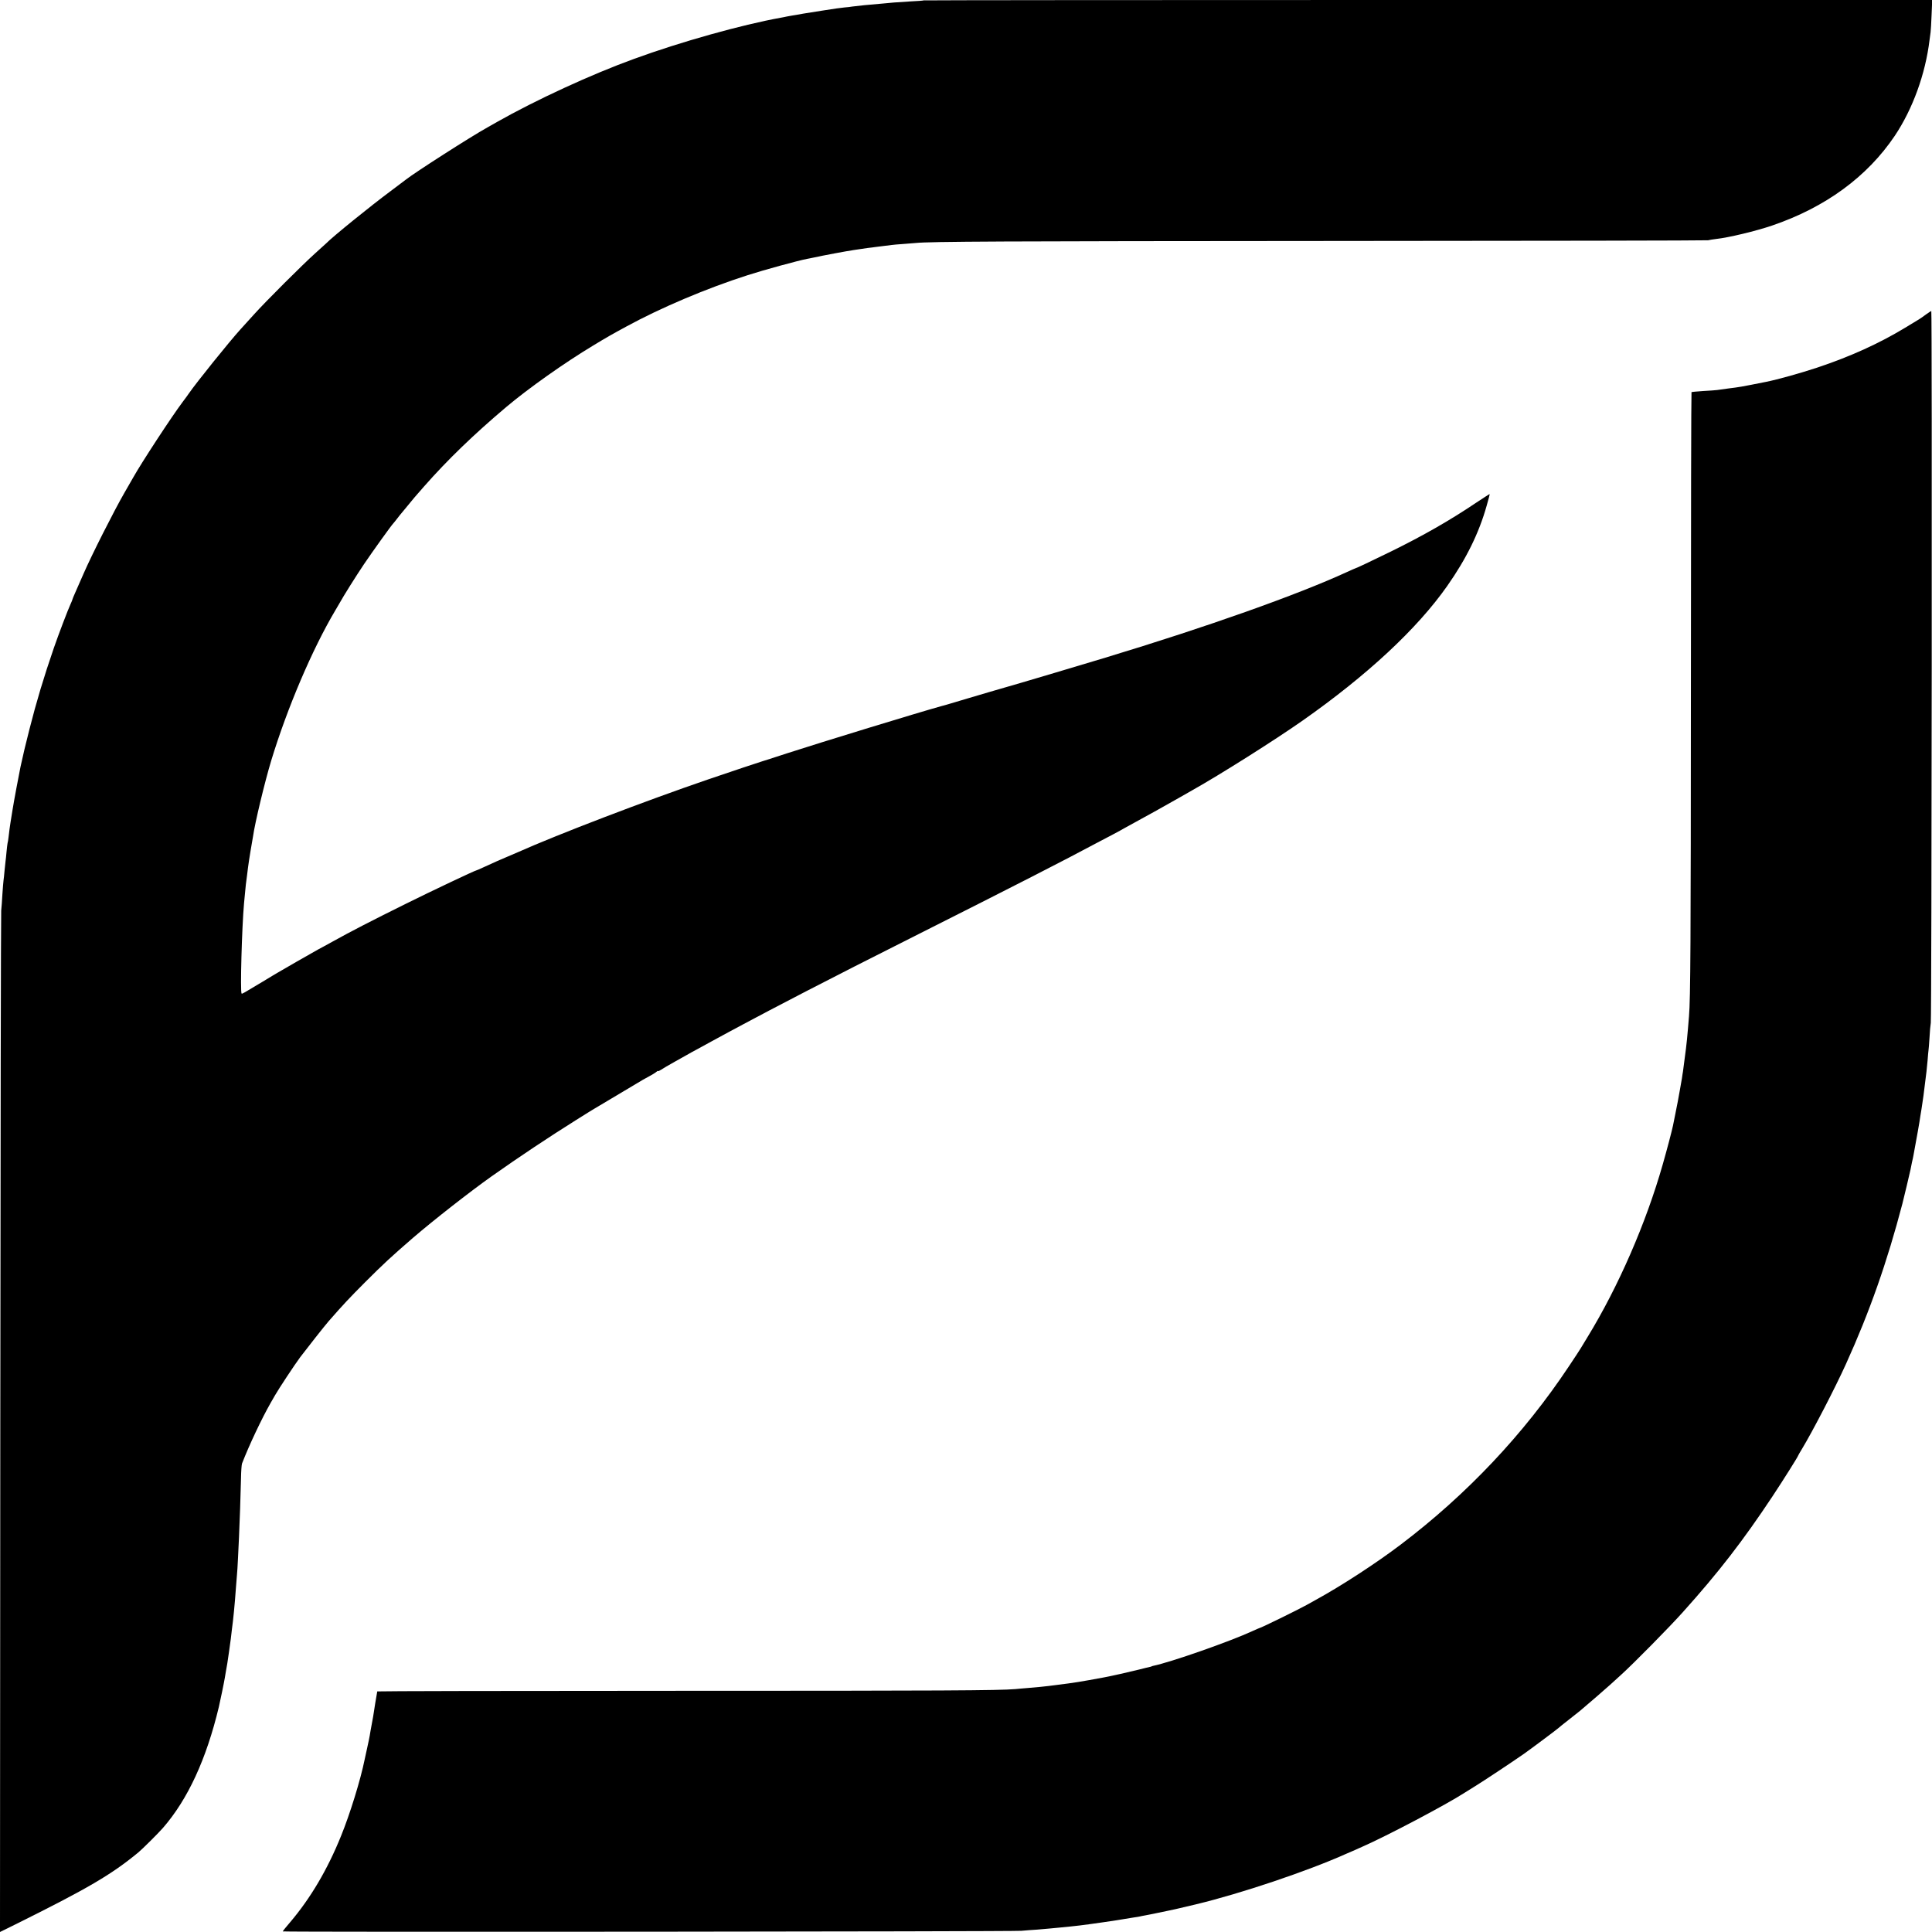 <?xml version="1.0" standalone="no"?>
<!DOCTYPE svg PUBLIC "-//W3C//DTD SVG 20010904//EN"
 "http://www.w3.org/TR/2001/REC-SVG-20010904/DTD/svg10.dtd">
<svg version="1.0" xmlns="http://www.w3.org/2000/svg"
 width="1920pt" height="1920pt" viewBox="0 0 1920 1920"
 preserveAspectRatio="xMidYMid meet">
<g transform="translate(0,1920) scale(0.1,-0.1)"
fill="#000000" stroke="none">
<path d="M9179 19196 c-2 -2 -61 -7 -131 -10 -70 -4 -144 -9 -165 -11 -21 -2
-69 -7 -108 -10 -117 -9 -271 -25 -305 -30 -14 -3 -49 -7 -77 -9 -29 -3 -65
-8 -80 -10 -16 -3 -77 -12 -138 -21 -60 -9 -148 -23 -195 -31 -47 -9 -96 -17
-110 -19 -14 -2 -36 -6 -50 -9 -14 -3 -41 -9 -60 -12 -389 -70 -996 -240
-1458 -409 -425 -154 -978 -409 -1364 -628 -27 -15 -69 -39 -95 -54 -166 -92
-721 -448 -808 -517 -11 -9 -78 -59 -150 -113 -201 -149 -580 -456 -645 -523
-3 -3 -50 -45 -105 -95 -128 -115 -494 -480 -610 -609 -50 -55 -111 -123 -136
-150 -109 -120 -439 -530 -512 -636 -9 -14 -37 -52 -62 -85 -109 -145 -408
-602 -491 -750 -6 -11 -46 -81 -89 -155 -102 -177 -324 -616 -404 -800 -35
-80 -74 -169 -87 -198 -13 -29 -24 -56 -24 -59 0 -4 -9 -25 -19 -47 -25 -53
-120 -303 -166 -436 -101 -294 -172 -530 -243 -810 -34 -132 -65 -262 -88
-370 -17 -83 -66 -343 -79 -426 -9 -55 -18 -110 -20 -124 -6 -35 -14 -97 -20
-150 -3 -25 -7 -52 -10 -60 -2 -8 -6 -46 -10 -85 -3 -38 -8 -81 -10 -95 -2
-14 -6 -56 -10 -95 -3 -38 -8 -81 -10 -95 -2 -14 -7 -74 -11 -135 -3 -60 -9
-135 -12 -165 -3 -30 -7 -2326 -9 -5103 l-3 -5047 152 75 c719 357 954 494
1223 716 39 32 202 194 245 244 246 283 430 680 555 1202 12 50 54 254 59 288
3 22 8 51 11 65 11 57 16 90 31 195 17 124 21 147 29 225 4 30 8 66 10 80 2
14 6 57 10 95 3 39 8 88 10 110 2 22 7 81 10 130 4 50 9 106 10 125 2 19 7 91
10 160 3 69 8 163 10 210 6 124 17 435 20 585 1 72 6 139 10 150 73 188 197
449 283 600 19 33 40 69 46 80 39 68 193 301 250 378 62 82 246 316 284 359
147 168 203 227 357 382 187 187 263 257 480 445 206 177 564 457 781 611 282
199 562 385 842 561 129 81 152 95 179 111 24 14 364 217 423 252 54 33 65 39
122 70 29 15 61 35 71 44 9 8 17 12 17 8 0 -4 12 1 28 12 15 10 79 48 142 83
63 35 123 69 132 74 9 6 45 25 80 44 35 19 101 55 148 81 47 26 126 68 175 95
50 26 113 60 140 75 84 46 389 206 625 328 379 195 541 278 1115 567 940 473
1462 740 1775 908 41 22 113 60 160 84 47 25 99 53 115 63 17 9 62 34 100 55
102 55 325 179 440 245 55 32 116 66 135 77 273 153 819 498 1090 688 646 453
1143 915 1442 1341 191 272 316 527 392 797 19 64 32 117 30 117 -3 0 -64 -40
-137 -88 -260 -175 -523 -325 -842 -482 -188 -92 -352 -170 -360 -170 -2 0
-36 -15 -77 -34 -496 -228 -1389 -545 -2403 -852 -258 -78 -813 -243 -835
-249 -8 -2 -78 -22 -155 -45 -77 -23 -147 -43 -155 -45 -8 -2 -107 -31 -220
-65 -113 -33 -209 -62 -215 -64 -5 -1 -30 -8 -55 -15 -227 -63 -1181 -355
-1530 -468 -129 -42 -239 -78 -245 -79 -14 -3 -302 -100 -532 -178 -626 -214
-1499 -548 -1898 -726 -22 -10 -69 -30 -105 -45 -70 -29 -114 -49 -228 -101
-41 -19 -75 -34 -78 -34 -12 0 -439 -202 -709 -336 -327 -162 -541 -272 -715
-369 -58 -32 -123 -68 -145 -79 -22 -12 -118 -67 -213 -121 -95 -55 -180 -104
-190 -110 -10 -5 -77 -46 -150 -90 -201 -121 -206 -124 -211 -119 -15 15 3
663 24 894 4 36 8 83 10 105 3 41 13 130 20 175 2 14 7 50 10 80 4 30 15 107
26 170 11 63 22 126 24 140 18 130 116 538 180 750 159 523 409 1110 638 1495
17 28 35 59 41 70 39 71 164 270 244 389 83 123 276 392 292 406 3 3 21 25 40
50 19 25 37 47 40 50 3 3 31 37 62 75 57 70 65 80 161 189 233 265 495 518
817 790 218 184 579 440 865 612 137 83 179 107 330 189 343 187 796 379 1205
510 157 51 505 146 590 162 14 2 45 9 70 14 85 19 320 63 395 74 23 3 50 7 61
9 12 2 45 7 75 11 30 3 65 8 79 10 14 2 50 6 80 10 30 3 66 8 80 10 14 2 66 7
115 10 50 4 106 8 125 10 143 15 847 18 4130 20 2049 1 3734 4 3745 7 11 3 47
9 80 13 123 13 396 79 555 133 531 181 946 485 1220 892 178 266 305 614 346
955 3 28 8 61 10 75 2 14 7 91 10 173 l6 147 -5010 0 c-2755 0 -5011 -2 -5013
-4z"/>
<path d="M19140 16075 c-25 -19 -55 -40 -67 -47 -12 -7 -75 -45 -140 -85 -261
-158 -546 -287 -876 -397 -163 -54 -391 -118 -507 -141 -267 -53 -258 -51
-370 -65 -47 -6 -98 -13 -115 -16 -16 -2 -79 -7 -140 -10 -60 -4 -112 -9 -115
-11 -3 -3 -6 -1313 -6 -2911 -1 -2572 -4 -3114 -19 -3292 -2 -25 -7 -79 -10
-120 -7 -82 -13 -145 -20 -200 -13 -102 -27 -208 -30 -230 -3 -14 -7 -43 -10
-65 -4 -22 -13 -78 -22 -125 -8 -47 -17 -96 -20 -110 -2 -14 -13 -68 -24 -121
-11 -52 -21 -104 -23 -115 -10 -49 -61 -243 -102 -386 -166 -583 -440 -1213
-747 -1715 -29 -49 -60 -99 -68 -112 -8 -14 -61 -95 -118 -180 -448 -674
-1015 -1274 -1671 -1771 -242 -184 -593 -412 -845 -550 -33 -18 -74 -41 -90
-50 -86 -48 -458 -230 -470 -230 -2 0 -32 -13 -67 -29 -225 -104 -813 -310
-988 -346 -8 -2 -15 -4 -15 -5 0 -1 -7 -3 -15 -5 -8 -1 -60 -14 -115 -28 -110
-27 -260 -61 -345 -77 -243 -45 -287 -52 -470 -75 -22 -3 -57 -7 -79 -10 -21
-3 -58 -7 -82 -9 -24 -2 -80 -7 -124 -11 -44 -4 -100 -8 -125 -11 -166 -14
-711 -17 -3362 -17 -1638 0 -2978 -3 -2979 -6 0 -3 -2 -14 -4 -24 -8 -42 -26
-154 -30 -183 -2 -17 -11 -69 -20 -115 -9 -46 -18 -100 -21 -119 -3 -19 -15
-75 -26 -125 -11 -49 -21 -99 -24 -110 -41 -203 -145 -540 -235 -761 -135
-334 -303 -618 -505 -856 -41 -47 -74 -89 -74 -92 0 -8 7241 -2 7340 6 41 4
113 9 160 12 47 4 103 9 125 11 22 2 69 6 105 10 36 3 81 8 100 10 19 2 60 7
90 10 79 9 392 54 448 65 26 4 67 11 92 15 25 3 52 8 60 10 8 2 31 7 50 10 19
3 76 15 125 25 50 11 101 21 115 24 28 5 54 11 265 61 449 108 1109 330 1495
503 25 10 95 41 155 68 249 109 845 424 1020 538 18 11 66 41 106 66 77 47
380 248 484 321 67 47 337 249 345 258 3 4 46 38 97 78 50 39 102 81 115 91
81 68 260 223 297 257 25 22 74 67 110 100 123 111 486 479 616 625 354 394
596 707 890 1150 106 160 255 397 255 405 0 2 17 32 38 66 105 174 330 607
437 844 234 515 410 1016 561 1594 15 58 75 311 80 336 3 17 10 50 15 75 6 25
13 56 15 70 38 206 55 303 59 329 2 18 6 44 9 59 3 15 8 45 11 67 3 23 7 50 9
60 2 11 7 45 11 75 3 30 8 66 10 80 2 14 6 50 10 80 3 30 8 66 10 80 2 14 7
63 11 110 3 47 8 92 9 100 2 9 6 65 10 125 3 61 9 128 13 150 9 59 14 7075 5
7074 -4 0 -28 -16 -53 -34z"/>
</g>
</svg>
